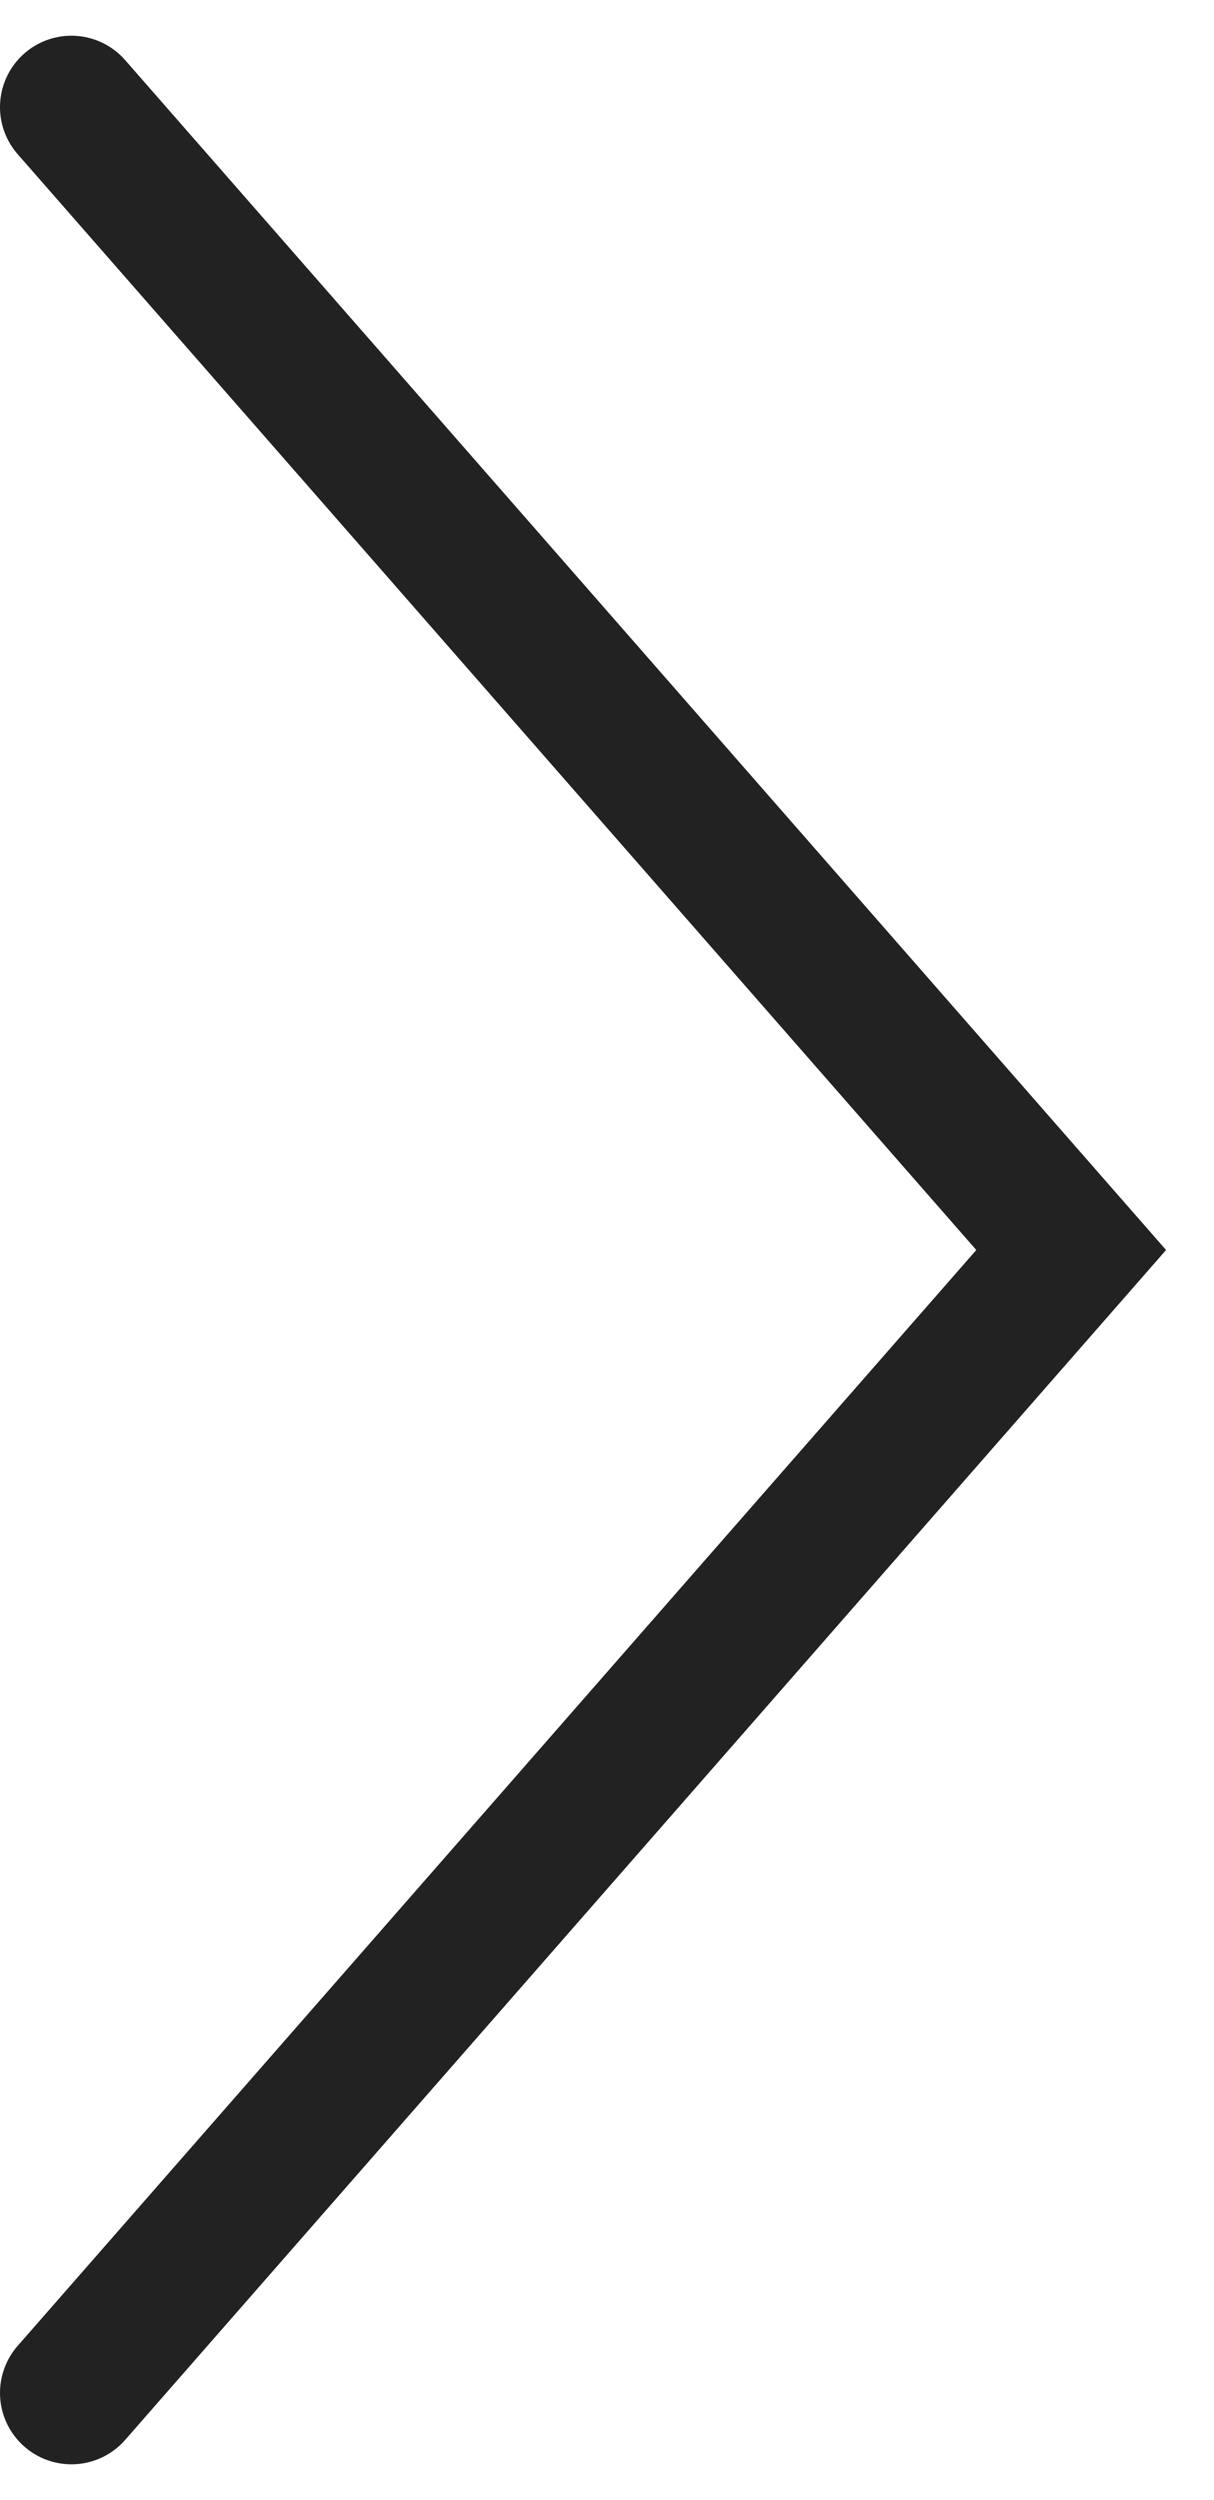 <?xml version="1.0" encoding="UTF-8"?>
<svg xmlns="http://www.w3.org/2000/svg" width="17" height="35" viewBox="0 0 17 35" fill="none">
  <path d="M1 33.5L15 17.5L1 1.5" stroke="#222222" stroke-width="2" stroke-linecap="round"></path>
</svg>
